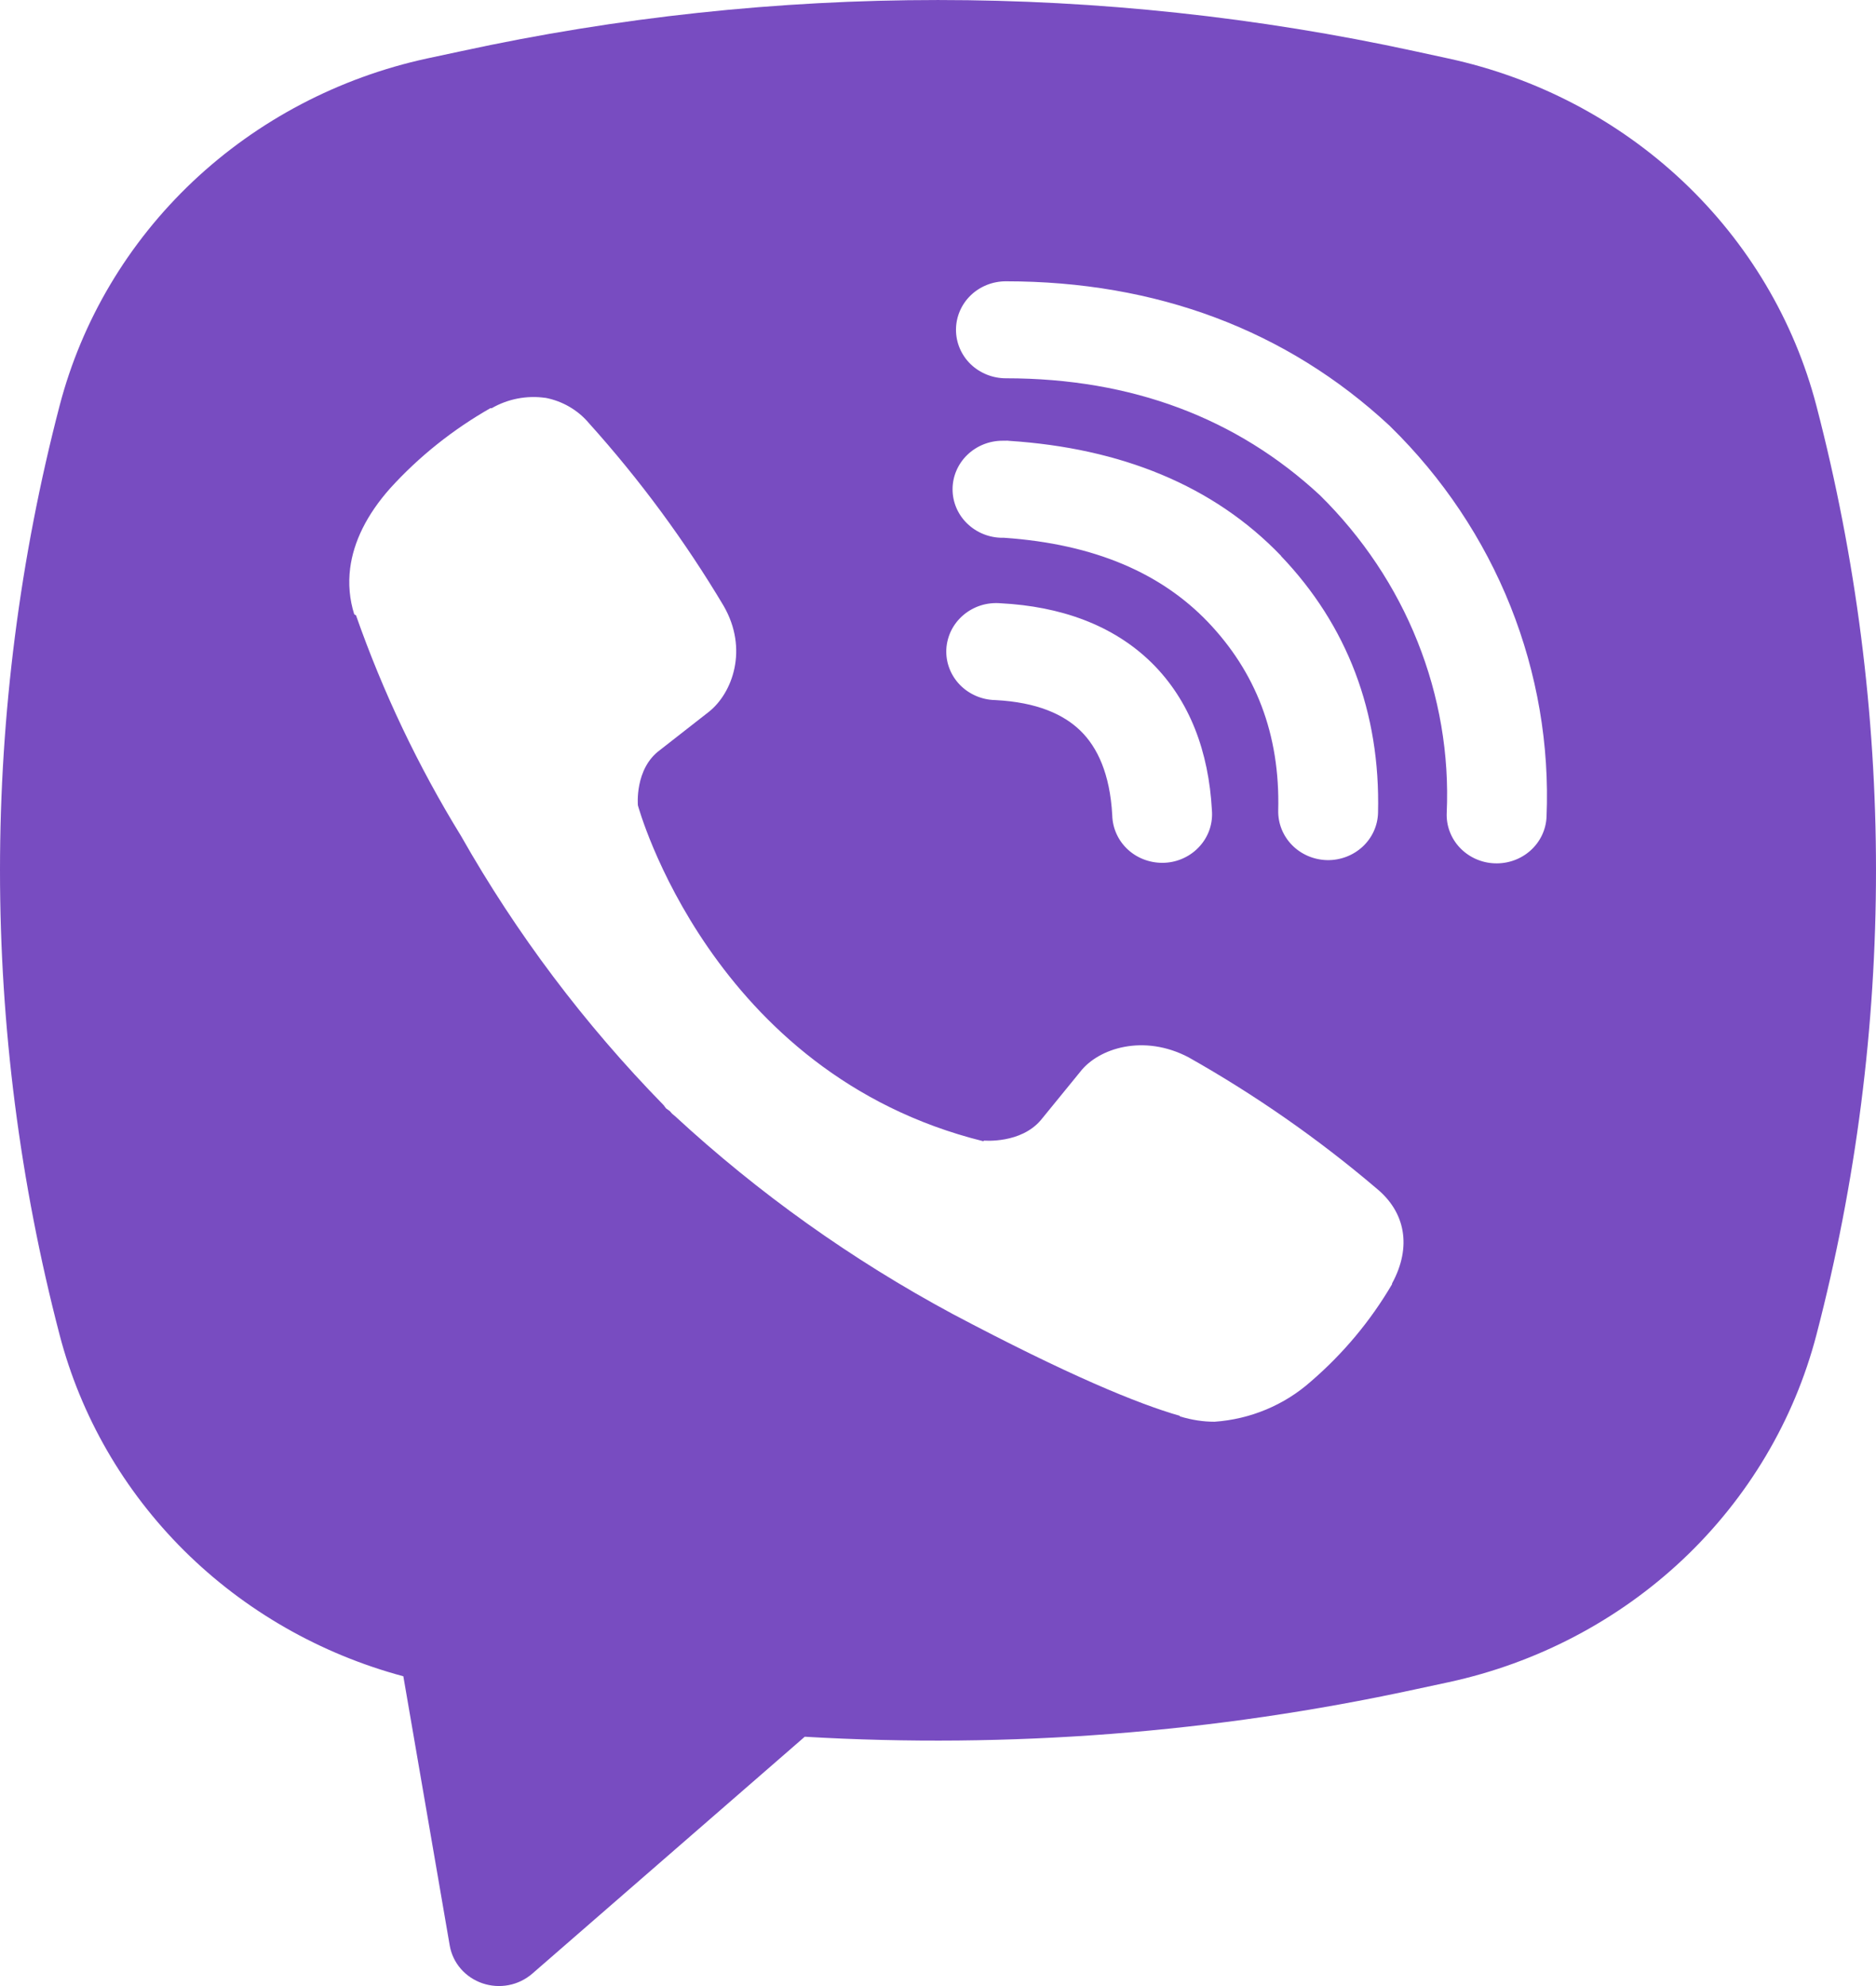 <svg xmlns="http://www.w3.org/2000/svg" width="34" height="36" viewBox="0 0 34 36" fill="none"><path fill-rule="evenodd" clip-rule="evenodd" d="M25.641 0.928C19.95 -0.309 14.048 -0.309 8.357 0.928L7.744 1.059C6.143 1.406 4.672 2.179 3.495 3.29C2.319 4.402 1.483 5.809 1.08 7.355C-0.36 12.881 -0.36 18.669 1.08 24.195C1.464 25.67 2.243 27.019 3.337 28.107C4.431 29.194 5.802 29.98 7.31 30.385L8.151 35.267C8.178 35.422 8.247 35.567 8.351 35.687C8.455 35.807 8.591 35.898 8.743 35.95C8.896 36.002 9.06 36.014 9.219 35.983C9.377 35.953 9.524 35.881 9.645 35.777L14.585 31.481C18.294 31.698 22.015 31.41 25.641 30.624L26.256 30.492C27.857 30.145 29.328 29.373 30.505 28.262C31.681 27.15 32.517 25.743 32.92 24.197C34.36 18.671 34.36 12.883 32.92 7.356C32.517 5.81 31.681 4.403 30.504 3.291C29.327 2.18 27.856 1.408 26.254 1.061L25.641 0.928ZM9.884 7.212C9.548 7.164 9.205 7.23 8.912 7.399H8.887C8.209 7.786 7.597 8.273 7.076 8.846C6.642 9.333 6.407 9.825 6.346 10.3C6.31 10.582 6.335 10.866 6.42 11.135L6.452 11.153C6.941 12.547 7.578 13.889 8.355 15.152C9.359 16.925 10.593 18.565 12.027 20.032L12.071 20.091L12.139 20.14L12.181 20.188L12.232 20.23C13.746 21.629 15.437 22.834 17.264 23.817C19.353 24.924 20.621 25.446 21.383 25.664V25.674C21.605 25.741 21.808 25.771 22.012 25.771C22.661 25.726 23.276 25.469 23.756 25.043C24.344 24.537 24.841 23.941 25.229 23.278V23.265C25.592 22.597 25.469 21.968 24.945 21.54C23.892 20.644 22.752 19.849 21.542 19.166C20.732 18.739 19.909 18.997 19.576 19.43L18.865 20.302C18.5 20.735 17.837 20.675 17.837 20.675L17.819 20.686C12.879 19.46 11.561 14.598 11.561 14.598C11.561 14.598 11.499 13.937 11.957 13.599L12.847 12.903C13.274 12.565 13.57 11.767 13.113 10.979C12.412 9.803 11.596 8.696 10.676 7.673C10.475 7.433 10.193 7.269 9.88 7.21M18.23 5.099C17.99 5.099 17.76 5.191 17.59 5.356C17.421 5.521 17.326 5.745 17.326 5.978C17.326 6.211 17.421 6.435 17.59 6.6C17.76 6.764 17.99 6.857 18.23 6.857C20.518 6.857 22.418 7.583 23.921 8.976C24.693 9.737 25.296 10.639 25.69 11.628C26.086 12.618 26.267 13.675 26.22 14.733C26.215 14.849 26.233 14.964 26.274 15.072C26.315 15.181 26.377 15.281 26.458 15.366C26.62 15.537 26.846 15.64 27.086 15.649C27.326 15.659 27.56 15.576 27.737 15.418C27.914 15.26 28.019 15.04 28.029 14.807C28.083 13.505 27.86 12.206 27.376 10.991C26.889 9.77 26.147 8.66 25.198 7.731L25.18 7.713C23.315 5.981 20.954 5.099 18.23 5.099ZM18.169 7.989C17.929 7.989 17.699 8.082 17.529 8.247C17.359 8.412 17.264 8.636 17.264 8.869C17.264 9.102 17.359 9.326 17.529 9.49C17.699 9.655 17.929 9.748 18.169 9.748H18.199C19.849 9.862 21.05 10.397 21.891 11.274C22.754 12.178 23.201 13.302 23.166 14.691C23.161 14.924 23.251 15.15 23.417 15.319C23.582 15.487 23.81 15.585 24.05 15.591C24.29 15.596 24.522 15.508 24.696 15.347C24.869 15.186 24.97 14.965 24.975 14.731C25.019 12.908 24.415 11.334 23.217 10.079V10.075C21.992 8.798 20.312 8.123 18.29 7.991L18.259 7.988L18.169 7.989ZM18.134 10.935C18.013 10.925 17.891 10.938 17.776 10.974C17.66 11.011 17.553 11.07 17.462 11.147C17.37 11.225 17.295 11.319 17.242 11.425C17.189 11.531 17.158 11.647 17.151 11.765C17.145 11.883 17.163 12.001 17.205 12.112C17.247 12.223 17.311 12.325 17.394 12.411C17.477 12.497 17.577 12.566 17.688 12.614C17.799 12.662 17.919 12.688 18.04 12.69C18.796 12.729 19.279 12.95 19.583 13.247C19.889 13.546 20.117 14.026 20.158 14.777C20.161 14.895 20.187 15.011 20.237 15.119C20.286 15.227 20.358 15.324 20.446 15.404C20.535 15.485 20.64 15.547 20.754 15.587C20.868 15.627 20.989 15.645 21.11 15.639C21.232 15.633 21.351 15.603 21.459 15.551C21.569 15.499 21.666 15.426 21.745 15.337C21.825 15.248 21.885 15.145 21.923 15.032C21.96 14.92 21.974 14.802 21.964 14.684C21.906 13.629 21.566 12.697 20.869 12.011C20.169 11.325 19.216 10.991 18.134 10.935Z" fill="#784CC1"></path></svg>